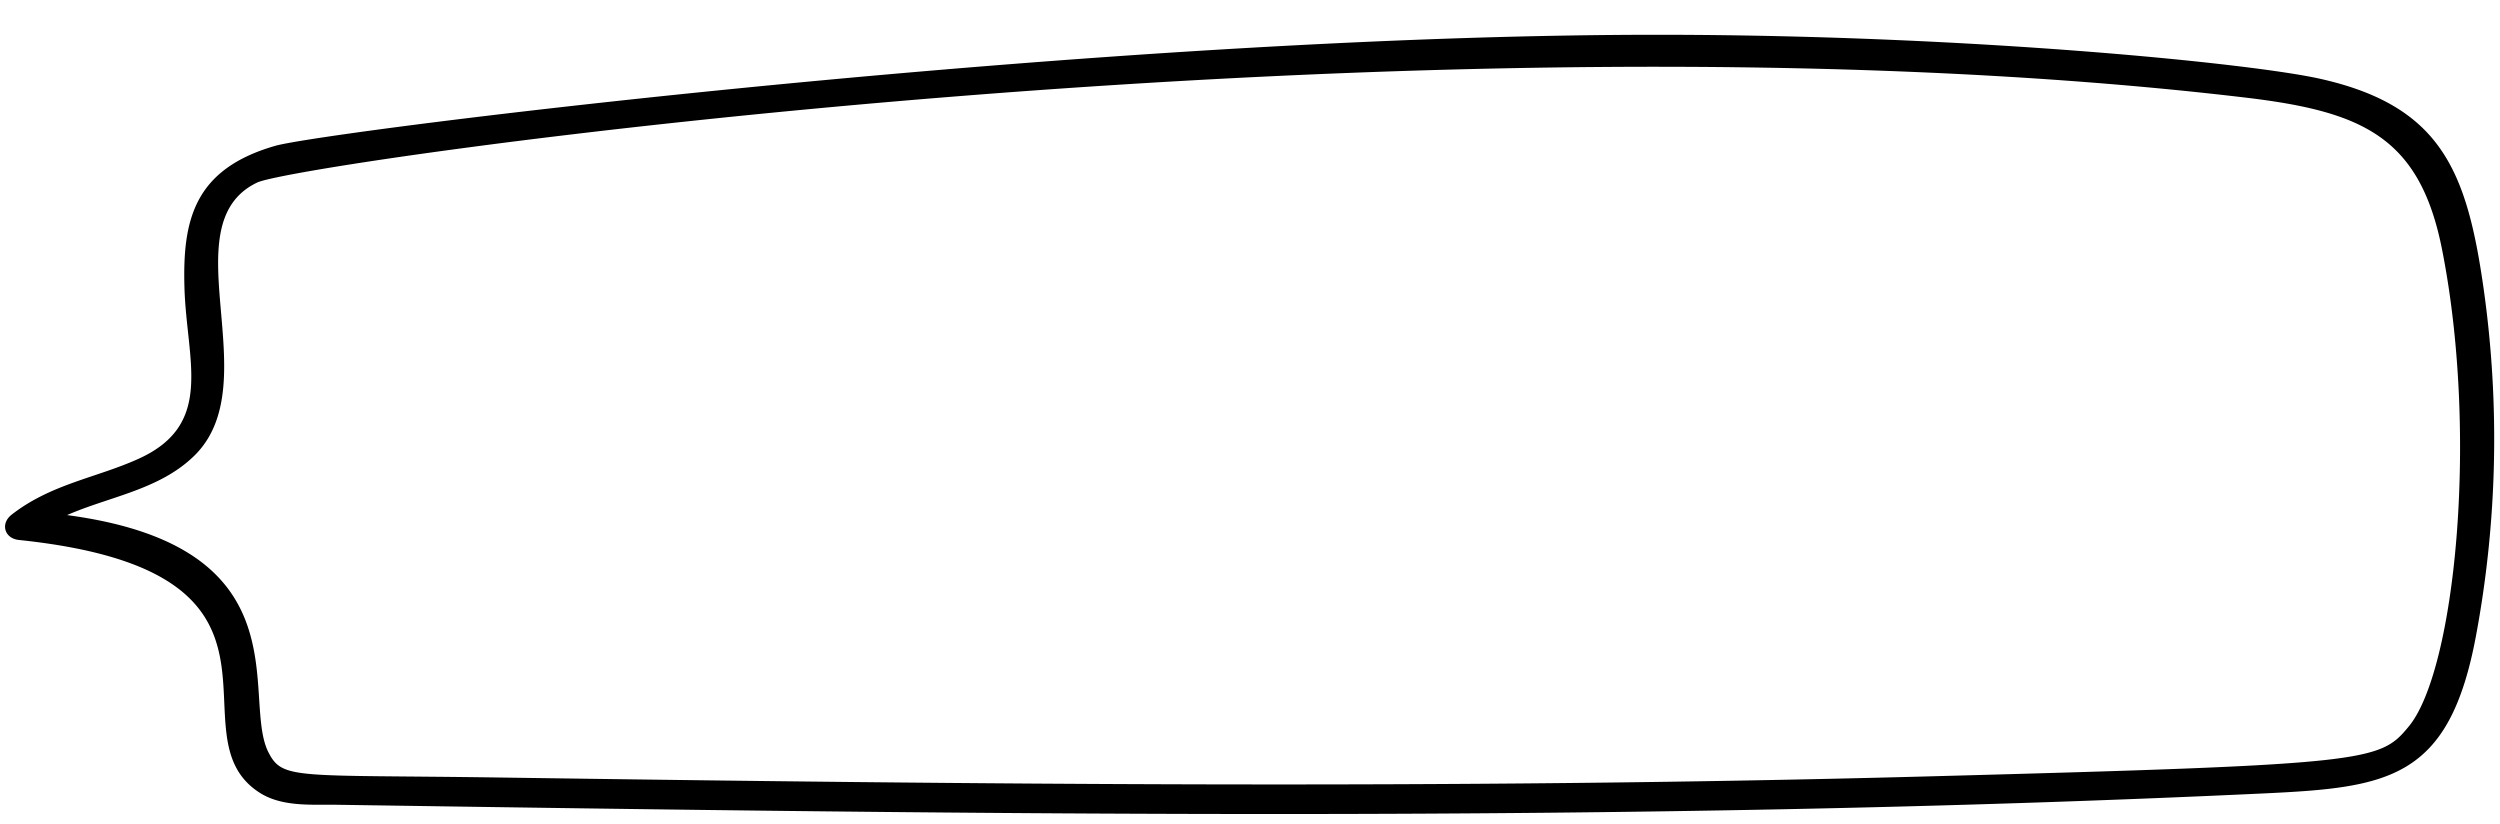 <?xml version="1.0" encoding="UTF-8"?><svg xmlns="http://www.w3.org/2000/svg" xmlns:xlink="http://www.w3.org/1999/xlink" height="355.1" preserveAspectRatio="xMidYMid meet" version="1.0" viewBox="-2.2 -15.0 1078.0 355.1" width="1078.0" zoomAndPan="magnify"><g data-name="Layer 2"><g data-name="Layer 1" id="change1_1"><path d="M1068.78,109.76c-7.22-51-18.36-79-70.28-90.73C969.58,12.47,850.29.28,716.9,0,473.15-.5,138,41.69,116.51,47.88,81.26,58,76.49,80.15,77.34,109.12c.93,31.42,13,58.7-19.53,73.59-18.16,8.3-37.87,10.86-55,24.22-5,3.93-3,10.26,3.1,10.9,132.33,13.81,64.19,83.65,103.87,109,9.84,6.29,22.84,5,34,5.2,277.5,4.16,553.91,8.07,830.05-4.9,53.9-2.53,80-6,91.57-67.72A462.86,462.86,0,0,0,1068.78,109.76Zm-32.27,188.43c-12.64,15.36-16.49,16.48-210.16,21.67-204.27,5.47-408.6,3.37-612.92.41-88.08-1.27-93.7,1.11-99.83-10.77-12.07-23.42,16.64-88.62-86.88-102.39,18.54-8.1,39.86-10.91,54.85-25.59C113.76,150,70.64,81.9,108.7,63.71c17.91-8.56,504.08-78.66,858-36.55,49.81,6,74.47,16.92,84.08,65.24C1066.72,172.7,1056.37,274.05,1036.51,298.19Z"/></g></g></svg>